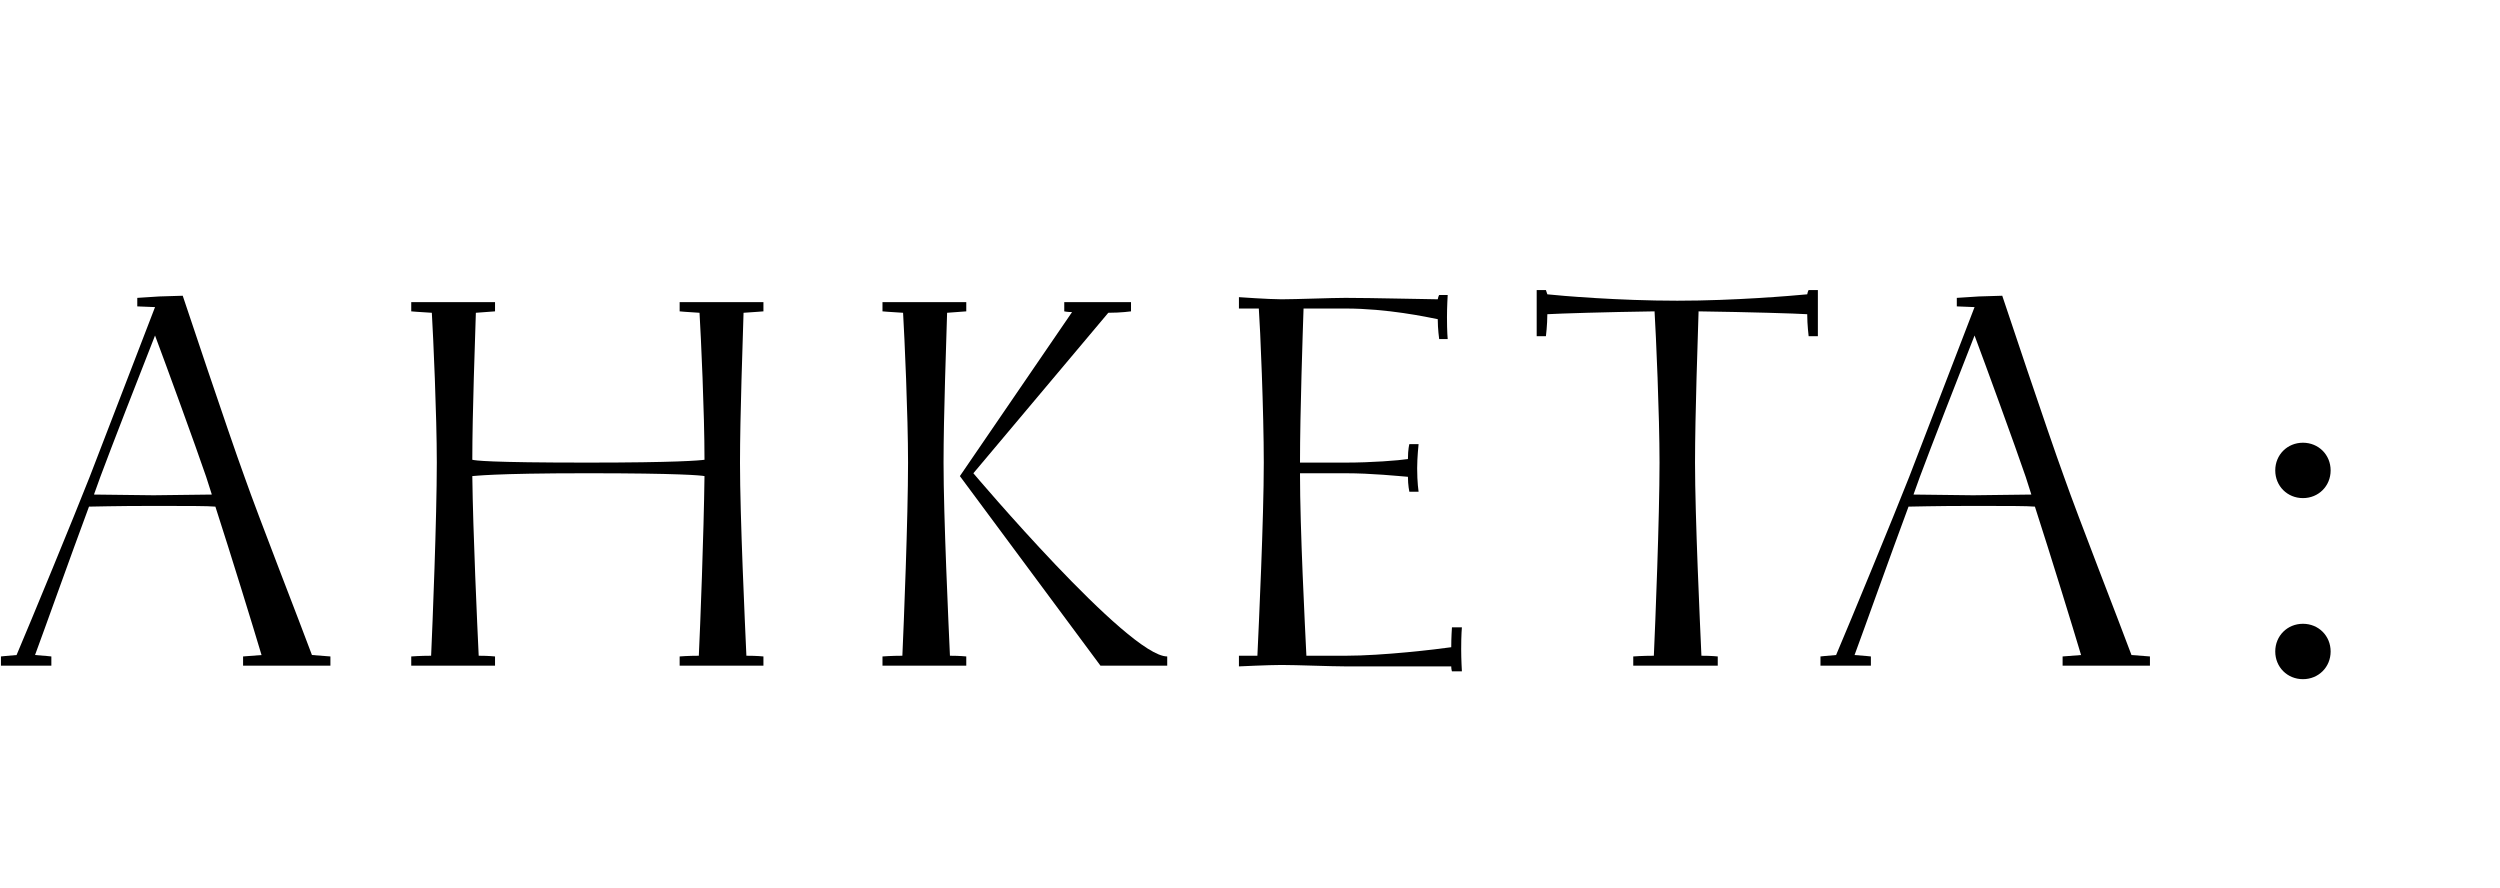 <?xml version="1.0" encoding="UTF-8"?> <svg xmlns="http://www.w3.org/2000/svg" width="169" height="60" viewBox="0 0 169 60" fill="none"><path d="M9.28 20.712V20.136L10.768 20.04L12.352 19.992C12.352 19.992 15.424 29.208 16.528 32.232C17.488 34.968 20.272 42.072 21.088 44.28C21.76 44.328 22.336 44.376 22.336 44.376V45H16.432V44.376C16.432 44.376 17.056 44.328 17.68 44.28C17.152 42.504 15.616 37.512 14.56 34.248C14.032 34.2 12.688 34.2 10.384 34.2C7.744 34.2 6.304 34.248 6.016 34.248C4.768 37.608 2.992 42.6 2.368 44.28C3.04 44.328 3.472 44.376 3.472 44.376V45H0.064V44.376C0.064 44.376 0.496 44.328 1.12 44.28C2.08 42.024 5.008 34.92 6.064 32.232L10.48 20.76L9.28 20.712ZM10.384 33.48L14.32 33.432L13.936 32.232C13.216 30.12 11.2 24.6 10.48 22.68C9.328 25.608 7.552 30.168 6.784 32.232L6.352 33.432L10.384 33.48Z" fill="black"></path><path d="M45.944 45V44.376C45.944 44.376 46.52 44.328 47.24 44.328C47.336 42.36 47.576 36.072 47.624 32.184C47.384 32.136 45.944 31.992 39.704 31.992C33.224 31.992 32.072 32.184 31.928 32.184C31.976 36.024 32.264 42.312 32.36 44.328C33.032 44.328 33.464 44.376 33.464 44.376V45H27.8V44.376C27.8 44.376 28.424 44.328 29.144 44.328C29.24 42.216 29.528 35.016 29.528 31.272C29.528 28.056 29.288 22.776 29.192 21.144C28.328 21.096 27.8 21.048 27.8 21.048V20.424H33.464V21.048C33.464 21.048 32.888 21.096 32.168 21.144C32.12 22.824 31.928 27.912 31.928 31.08C32.12 31.128 32.984 31.272 39.704 31.272C45.704 31.272 47.288 31.128 47.624 31.08C47.624 27.864 47.384 22.776 47.288 21.144C46.424 21.096 45.944 21.048 45.944 21.048V20.424H51.608V21.048C51.608 21.048 51.032 21.096 50.264 21.144C50.216 22.872 50.024 28.104 50.024 31.272C50.024 34.968 50.36 42.168 50.456 44.328C51.176 44.328 51.608 44.376 51.608 44.376V45H45.944Z" fill="black"></path><path d="M59.656 45V44.376C59.656 44.376 60.28 44.328 61 44.328C61.096 42.216 61.384 35.016 61.384 31.272C61.384 28.056 61.144 22.776 61.048 21.144C60.184 21.096 59.656 21.048 59.656 21.048V20.424H65.32V21.048C65.32 21.048 64.744 21.096 64.024 21.144C63.976 22.872 63.784 28.104 63.784 31.272C63.784 34.968 64.12 42.168 64.216 44.328C64.888 44.328 65.32 44.376 65.32 44.376V45H59.656ZM74.392 45L64.888 32.184L72.472 21.096C72.136 21.096 71.944 21.048 71.944 21.048V20.424H76.456V21.048C76.456 21.048 75.784 21.144 74.92 21.144L65.8 31.992C65.8 31.992 76.264 44.376 78.904 44.376V45H74.392Z" fill="black"></path><path d="M97.864 22.92H97.288C97.288 22.92 97.192 22.248 97.192 21.576C96.472 21.432 93.784 20.856 90.952 20.856H88.12C88.072 22.296 87.88 27.912 87.88 31.272H90.952C92.728 31.272 94.552 31.128 95.176 31.032C95.176 30.36 95.272 30.024 95.272 30.024H95.896C95.896 30.024 95.8 30.936 95.8 31.656C95.8 32.616 95.896 33.24 95.896 33.24H95.272C95.272 33.24 95.176 32.808 95.176 32.232C94.552 32.184 92.728 31.992 90.952 31.992H87.88C87.88 35.832 88.216 42.312 88.312 44.328H90.952C93.496 44.328 97.096 43.896 98.104 43.752C98.104 43.08 98.152 42.408 98.152 42.408H98.824C98.824 42.408 98.776 42.888 98.776 43.896C98.776 44.568 98.824 45.384 98.824 45.384H98.152C98.152 45.384 98.104 45.24 98.104 45.048H90.952C89.992 45.048 87.64 44.952 86.632 44.952C85.768 44.952 83.752 45.048 83.752 45.048V44.328H85C85.096 42.264 85.432 35.064 85.432 31.272C85.432 27.864 85.192 22.152 85.096 20.856H83.752V20.088C83.752 20.088 85.768 20.232 86.632 20.232C87.64 20.232 89.992 20.136 90.952 20.136C92.728 20.136 96.568 20.232 97.192 20.232C97.24 19.992 97.288 19.944 97.288 19.944H97.864C97.864 19.944 97.816 20.76 97.816 21.432C97.816 22.44 97.864 22.92 97.864 22.92Z" fill="black"></path><path d="M104.504 22.728H103.88V19.608H104.504L104.6 19.896C105.464 19.992 109.4 20.328 113.384 20.328C117.272 20.328 121.16 19.992 122.168 19.896C122.216 19.656 122.264 19.608 122.264 19.608H122.888V22.728H122.264C122.264 22.728 122.168 21.96 122.168 21.24C121.4 21.192 118.28 21.096 114.824 21.048C114.776 22.68 114.584 28.056 114.584 31.272C114.584 34.968 114.92 42.168 115.016 44.328C115.688 44.328 116.12 44.376 116.12 44.376V45H110.408V44.376C110.408 44.376 111.032 44.328 111.8 44.328C111.896 42.216 112.184 35.016 112.184 31.272C112.184 28.008 111.944 22.632 111.848 21.048C108.488 21.096 105.464 21.192 104.6 21.24C104.6 21.96 104.504 22.728 104.504 22.728Z" fill="black"></path><path d="M132.28 20.712V20.136L133.768 20.04L135.352 19.992C135.352 19.992 138.424 29.208 139.528 32.232C140.488 34.968 143.272 42.072 144.088 44.28C144.76 44.328 145.336 44.376 145.336 44.376V45H139.432V44.376C139.432 44.376 140.056 44.328 140.68 44.28C140.152 42.504 138.616 37.512 137.56 34.248C137.032 34.2 135.688 34.2 133.384 34.2C130.744 34.2 129.304 34.248 129.016 34.248C127.768 37.608 125.992 42.6 125.368 44.28C126.04 44.328 126.472 44.376 126.472 44.376V45H123.064V44.376C123.064 44.376 123.496 44.328 124.12 44.28C125.08 42.024 128.008 34.92 129.064 32.232L133.48 20.76L132.28 20.712ZM133.384 33.48L137.32 33.432L136.936 32.232C136.216 30.12 134.2 24.6 133.48 22.68C132.328 25.608 130.552 30.168 129.784 32.232L129.352 33.432L133.384 33.48ZM153.807 44.04C153.807 42.984 154.623 42.168 155.679 42.168C156.735 42.168 157.551 42.984 157.551 44.04C157.551 45.096 156.735 45.912 155.679 45.912C154.623 45.912 153.807 45.096 153.807 44.04ZM153.807 31.8C153.807 30.744 154.623 29.928 155.679 29.928C156.735 29.928 157.551 30.744 157.551 31.8C157.551 32.856 156.735 33.672 155.679 33.672C154.623 33.672 153.807 32.856 153.807 31.8Z" fill="black"></path></svg> 